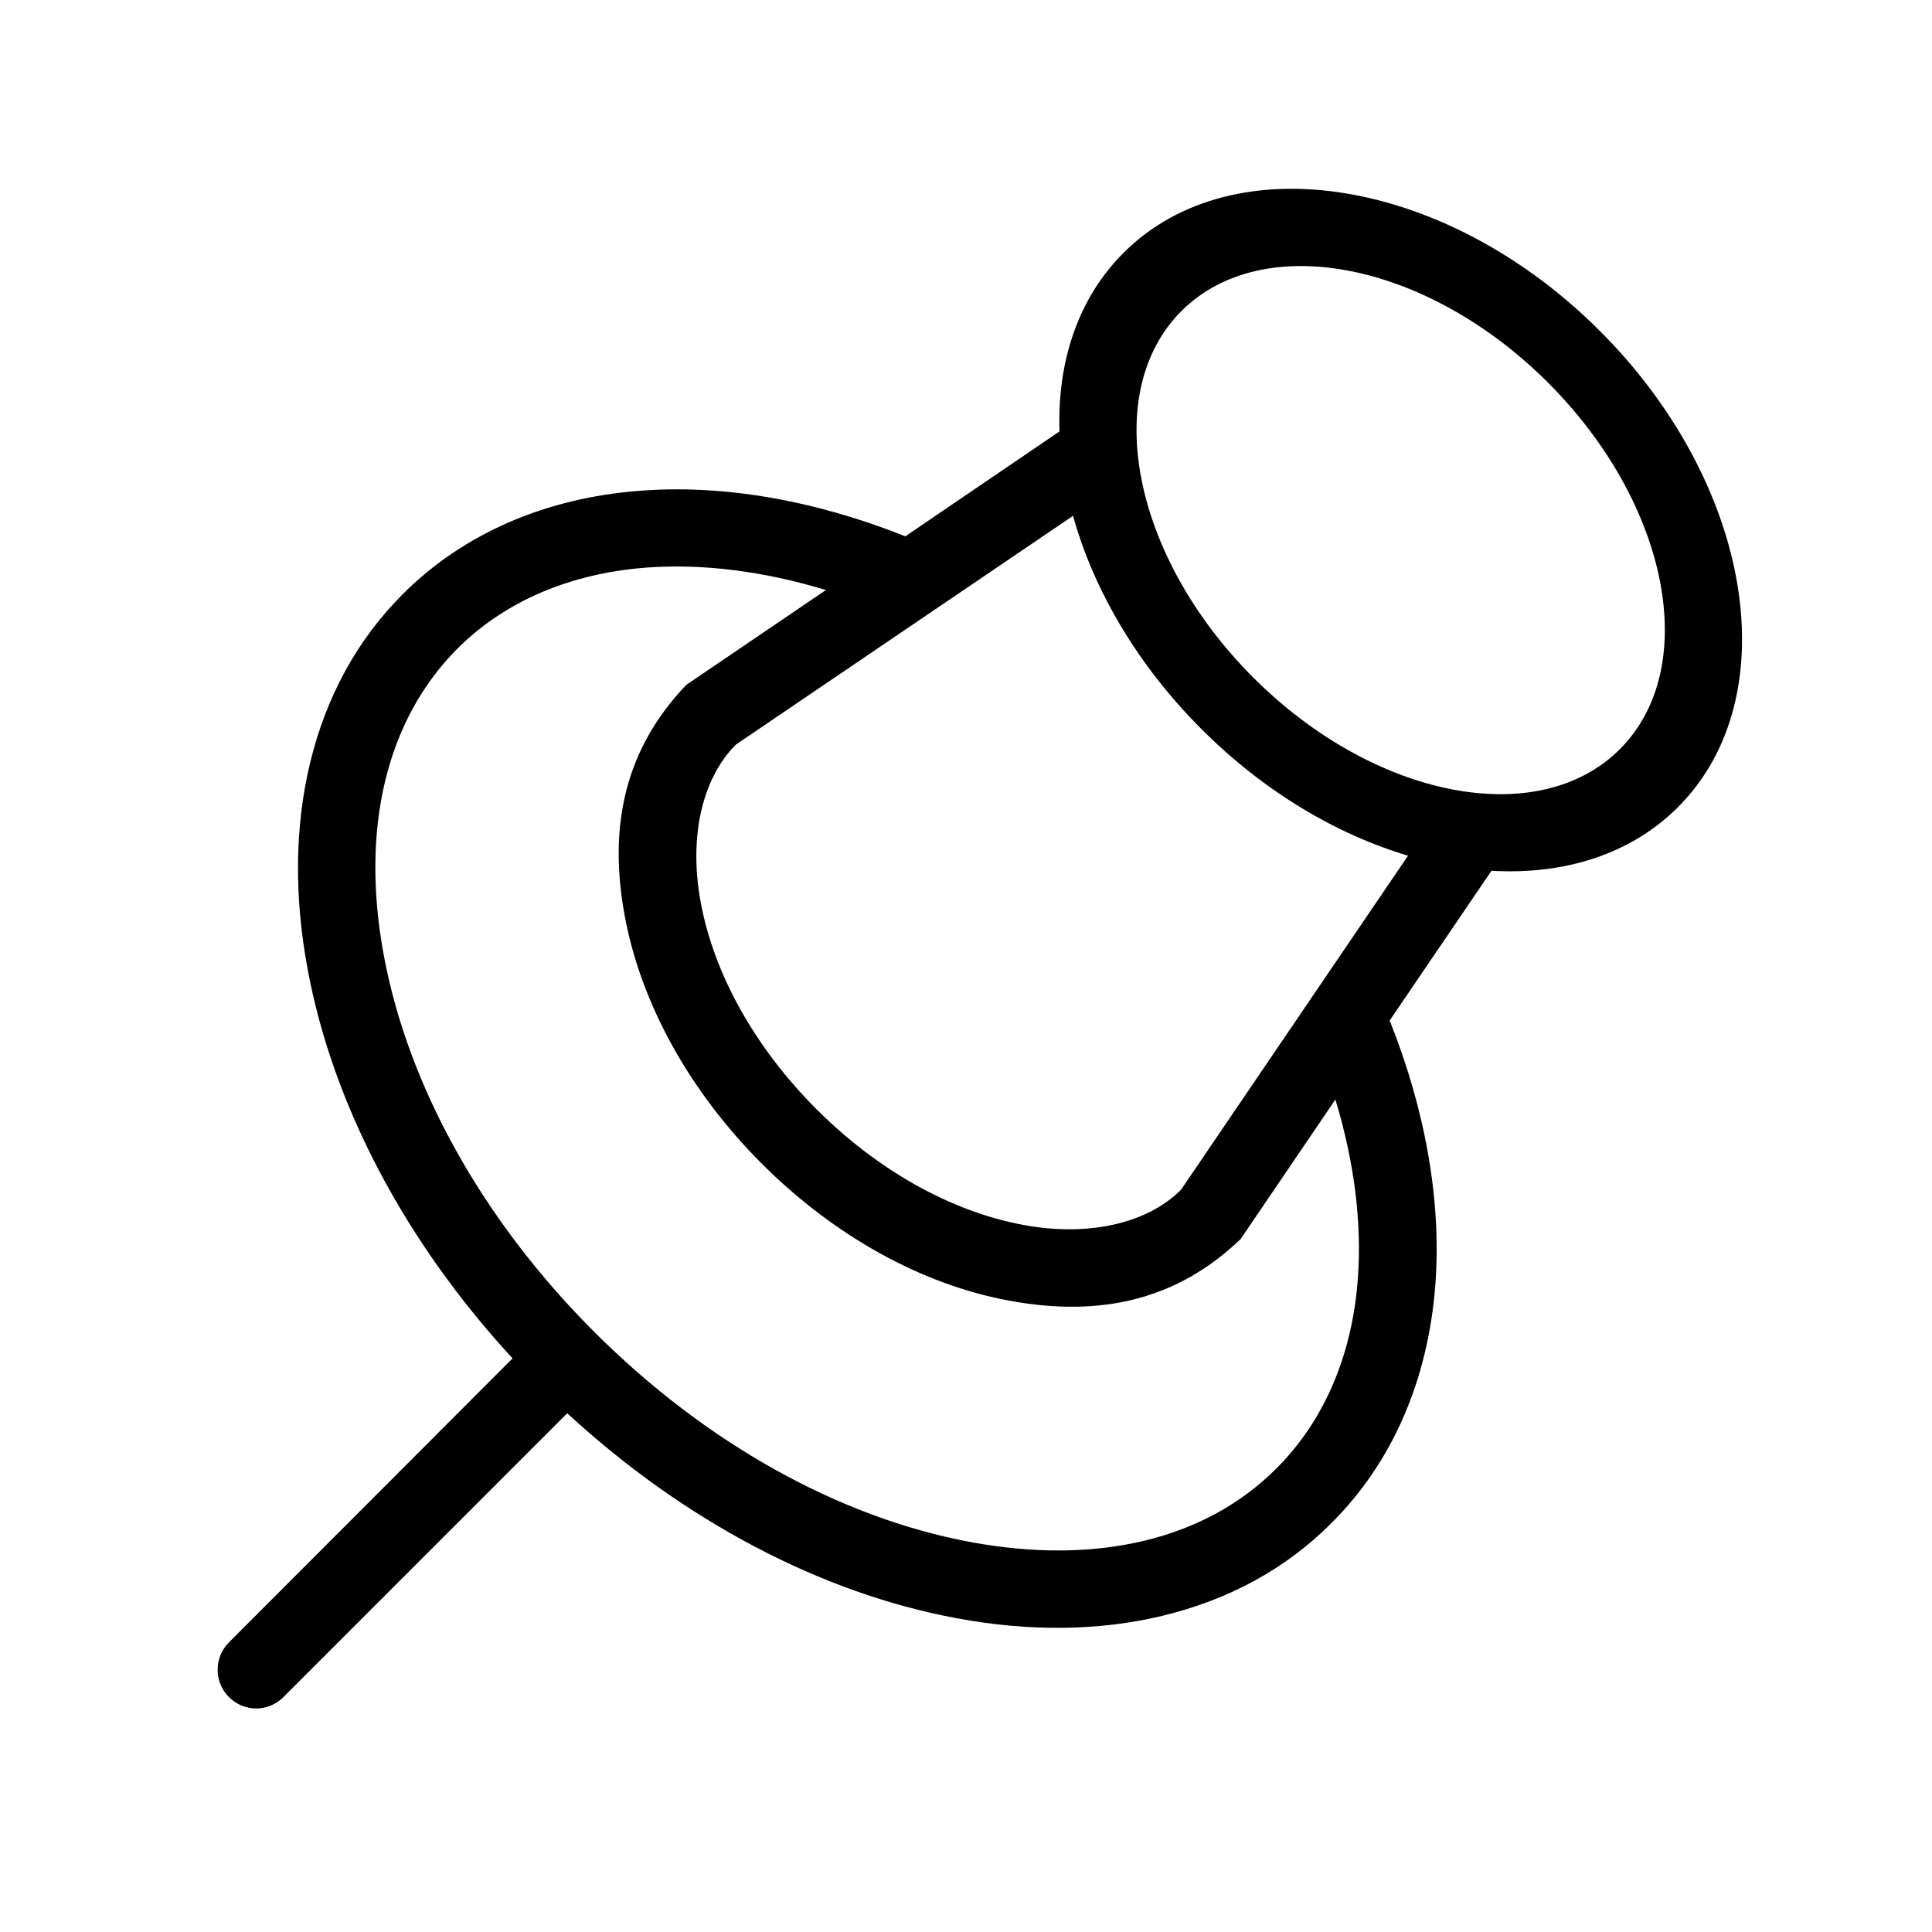 <?xml version="1.0" encoding="UTF-8"?> <!-- Generator: Adobe Illustrator 23.1.1, SVG Export Plug-In . SVG Version: 6.00 Build 0) --> <svg xmlns="http://www.w3.org/2000/svg" xmlns:xlink="http://www.w3.org/1999/xlink" id="icon" x="0px" y="0px" viewBox="0 0 1000 1000" style="enable-background:new 0 0 1000 1000;" xml:space="preserve"> <path d="M742.9,665.4c3.3-43.1-4.9-90.3-23.6-137.2l52.7-77.5c37.6,2.2,72-8.4,96.5-32.9c56.9-56.9,38.8-167.3-40.4-246.5 S638.4,74,581.5,130.9c-23.6,23.6-34.3,56.4-33.1,92.4l-79.8,54.3c-46.9-18.7-94.1-26.9-137.2-23.6c-49.1,3.7-91.6,22.2-122.9,53.5 c-23.7,23.7-39.8,53.2-48.1,87.8c-7.8,32.7-8.2,68.4-1.2,106.2c13,70.4,50.5,141.3,106.1,201.6L118.5,850.1 c-7.8,7.8-7.8,20.5,0,28.3c3.9,3.9,9,5.9,14.1,5.9c5.1,0,10.2-2,14.1-5.9l146.9-146.9c60.3,55.6,131.3,93.1,201.6,106.1 c37.8,7,73.6,6.6,106.2-1.2c34.6-8.3,64.2-24.4,87.8-48.1C720.6,757,739.1,714.5,742.9,665.4z M801.3,198.1 c62.6,62.6,79.3,147.6,37.1,189.7c-42.1,42.1-127.1,25.5-189.7-37.1S569.4,203.1,611.5,161S738.6,135.4,801.3,198.1z M621.9,377.4 c32.4,32.4,69.9,54.5,106.9,65.5L611.3,615.8c-17.5,17.5-47.9,24.5-81.7,18.2c-37.3-6.9-75.3-28.2-107-59.9 c-31.7-31.7-53-69.7-59.9-107c-6.3-33.8,0.7-64.2,18.2-81.7L555.4,267C566,305.1,588.5,344,621.9,377.4z M502.6,798.2 c-68.2-12.6-137.5-51.3-195.1-108.9c-57.6-57.6-96.3-126.9-108.9-195.1c-12.1-65.4,1.4-121.7,38.2-158.5 c24.4-24.4,58.2-38.9,97.6-41.9c29.2-2.2,60.8,1.8,93.1,11.6l-72.3,49.1c-31.1,32.6-40.7,72-31.8,119.8c8.4,45.2,33.5,90.6,70.9,128 s82.8,62.6,128,70.9c47.9,8.9,87.3-0.7,119.8-31.8l49.1-72.3c9.8,32.3,13.8,64,11.6,93.1c-3,39.5-17.5,73.2-41.9,97.6 C624.3,796.8,568,810.3,502.6,798.2z"></path> </svg> 